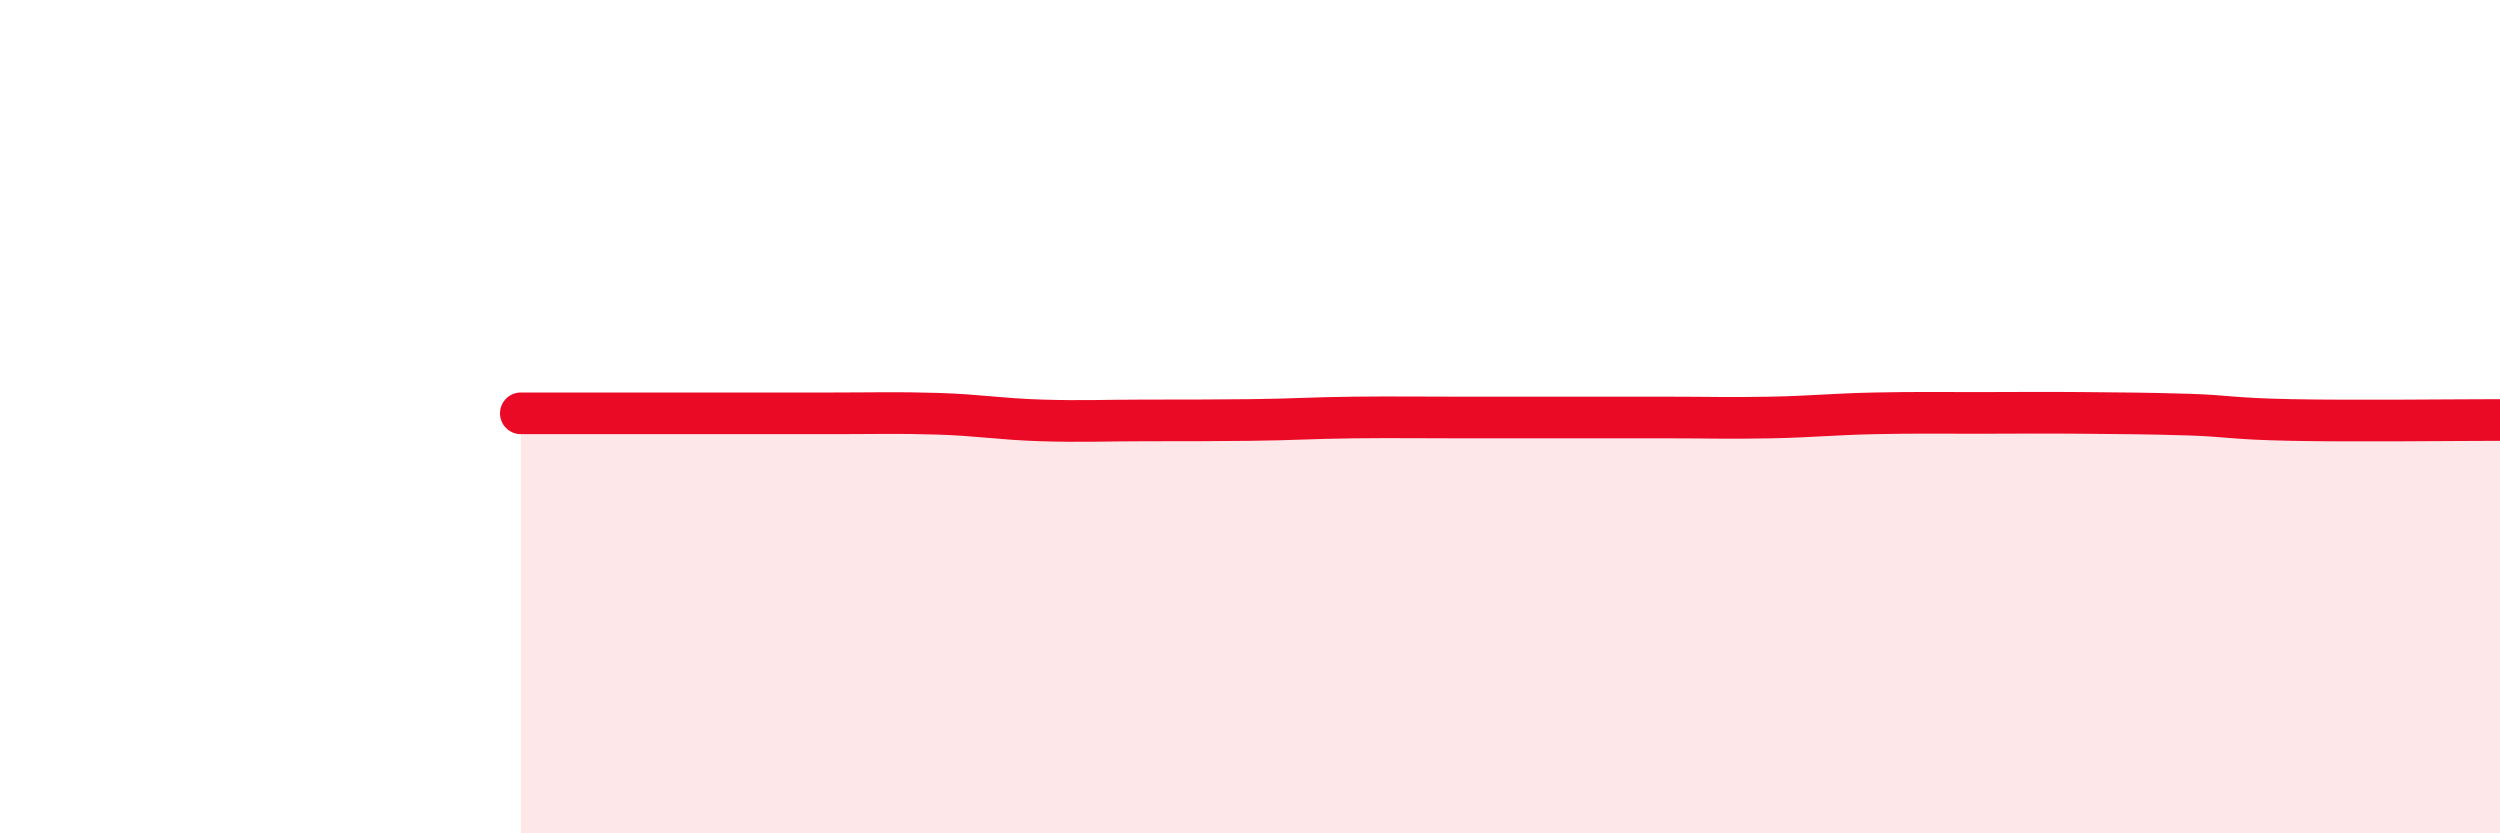 
    <svg width="60" height="20" viewBox="0 0 60 20" xmlns="http://www.w3.org/2000/svg">
      <path
        d="M 12.5,9.92 C 13,9.92 14,9.92 15,9.92 C 16,9.92 16.5,9.92 17.5,9.92 C 18.5,9.92 19,9.92 20,9.92 C 21,9.92 21.5,9.9 22.5,9.93 C 23.5,9.96 24,10.06 25,10.09 C 26,10.12 26.5,10.09 27.5,10.09 C 28.5,10.09 29,10.09 30,10.08 C 31,10.07 31.5,10.03 32.5,10.02 C 33.5,10.01 34,10.02 35,10.02 C 36,10.02 36.5,10.02 37.5,10.02 C 38.5,10.02 39,10.02 40,10.02 C 41,10.02 41.5,10.04 42.5,10.02 C 43.5,10 44,9.94 45,9.92 C 46,9.9 46.5,9.91 47.5,9.91 C 48.5,9.91 49,9.9 50,9.91 C 51,9.92 51.5,9.92 52.5,9.95 C 53.5,9.98 53.5,10.05 55,10.08 C 56.5,10.11 59,10.08 60,10.08L60 20L12.5 20Z"
        fill="#EB0A25"
        opacity="0.1"
        stroke-linecap="round"
        stroke-linejoin="round"
      />
      <path
        d="M 12.5,9.92 C 13,9.92 14,9.92 15,9.92 C 16,9.92 16.5,9.92 17.5,9.92 C 18.5,9.92 19,9.92 20,9.92 C 21,9.92 21.5,9.9 22.5,9.93 C 23.5,9.96 24,10.06 25,10.09 C 26,10.12 26.5,10.09 27.5,10.09 C 28.5,10.09 29,10.09 30,10.08 C 31,10.07 31.5,10.03 32.5,10.02 C 33.5,10.01 34,10.02 35,10.02 C 36,10.02 36.5,10.02 37.5,10.02 C 38.5,10.02 39,10.02 40,10.02 C 41,10.02 41.5,10.04 42.5,10.02 C 43.5,10 44,9.94 45,9.92 C 46,9.9 46.5,9.91 47.5,9.91 C 48.5,9.91 49,9.9 50,9.91 C 51,9.92 51.5,9.92 52.5,9.95 C 53.5,9.98 53.5,10.05 55,10.08 C 56.5,10.11 59,10.08 60,10.08"
        stroke="#EB0A25"
        stroke-width="1"
        fill="none"
        stroke-linecap="round"
        stroke-linejoin="round"
      />
    </svg>
  